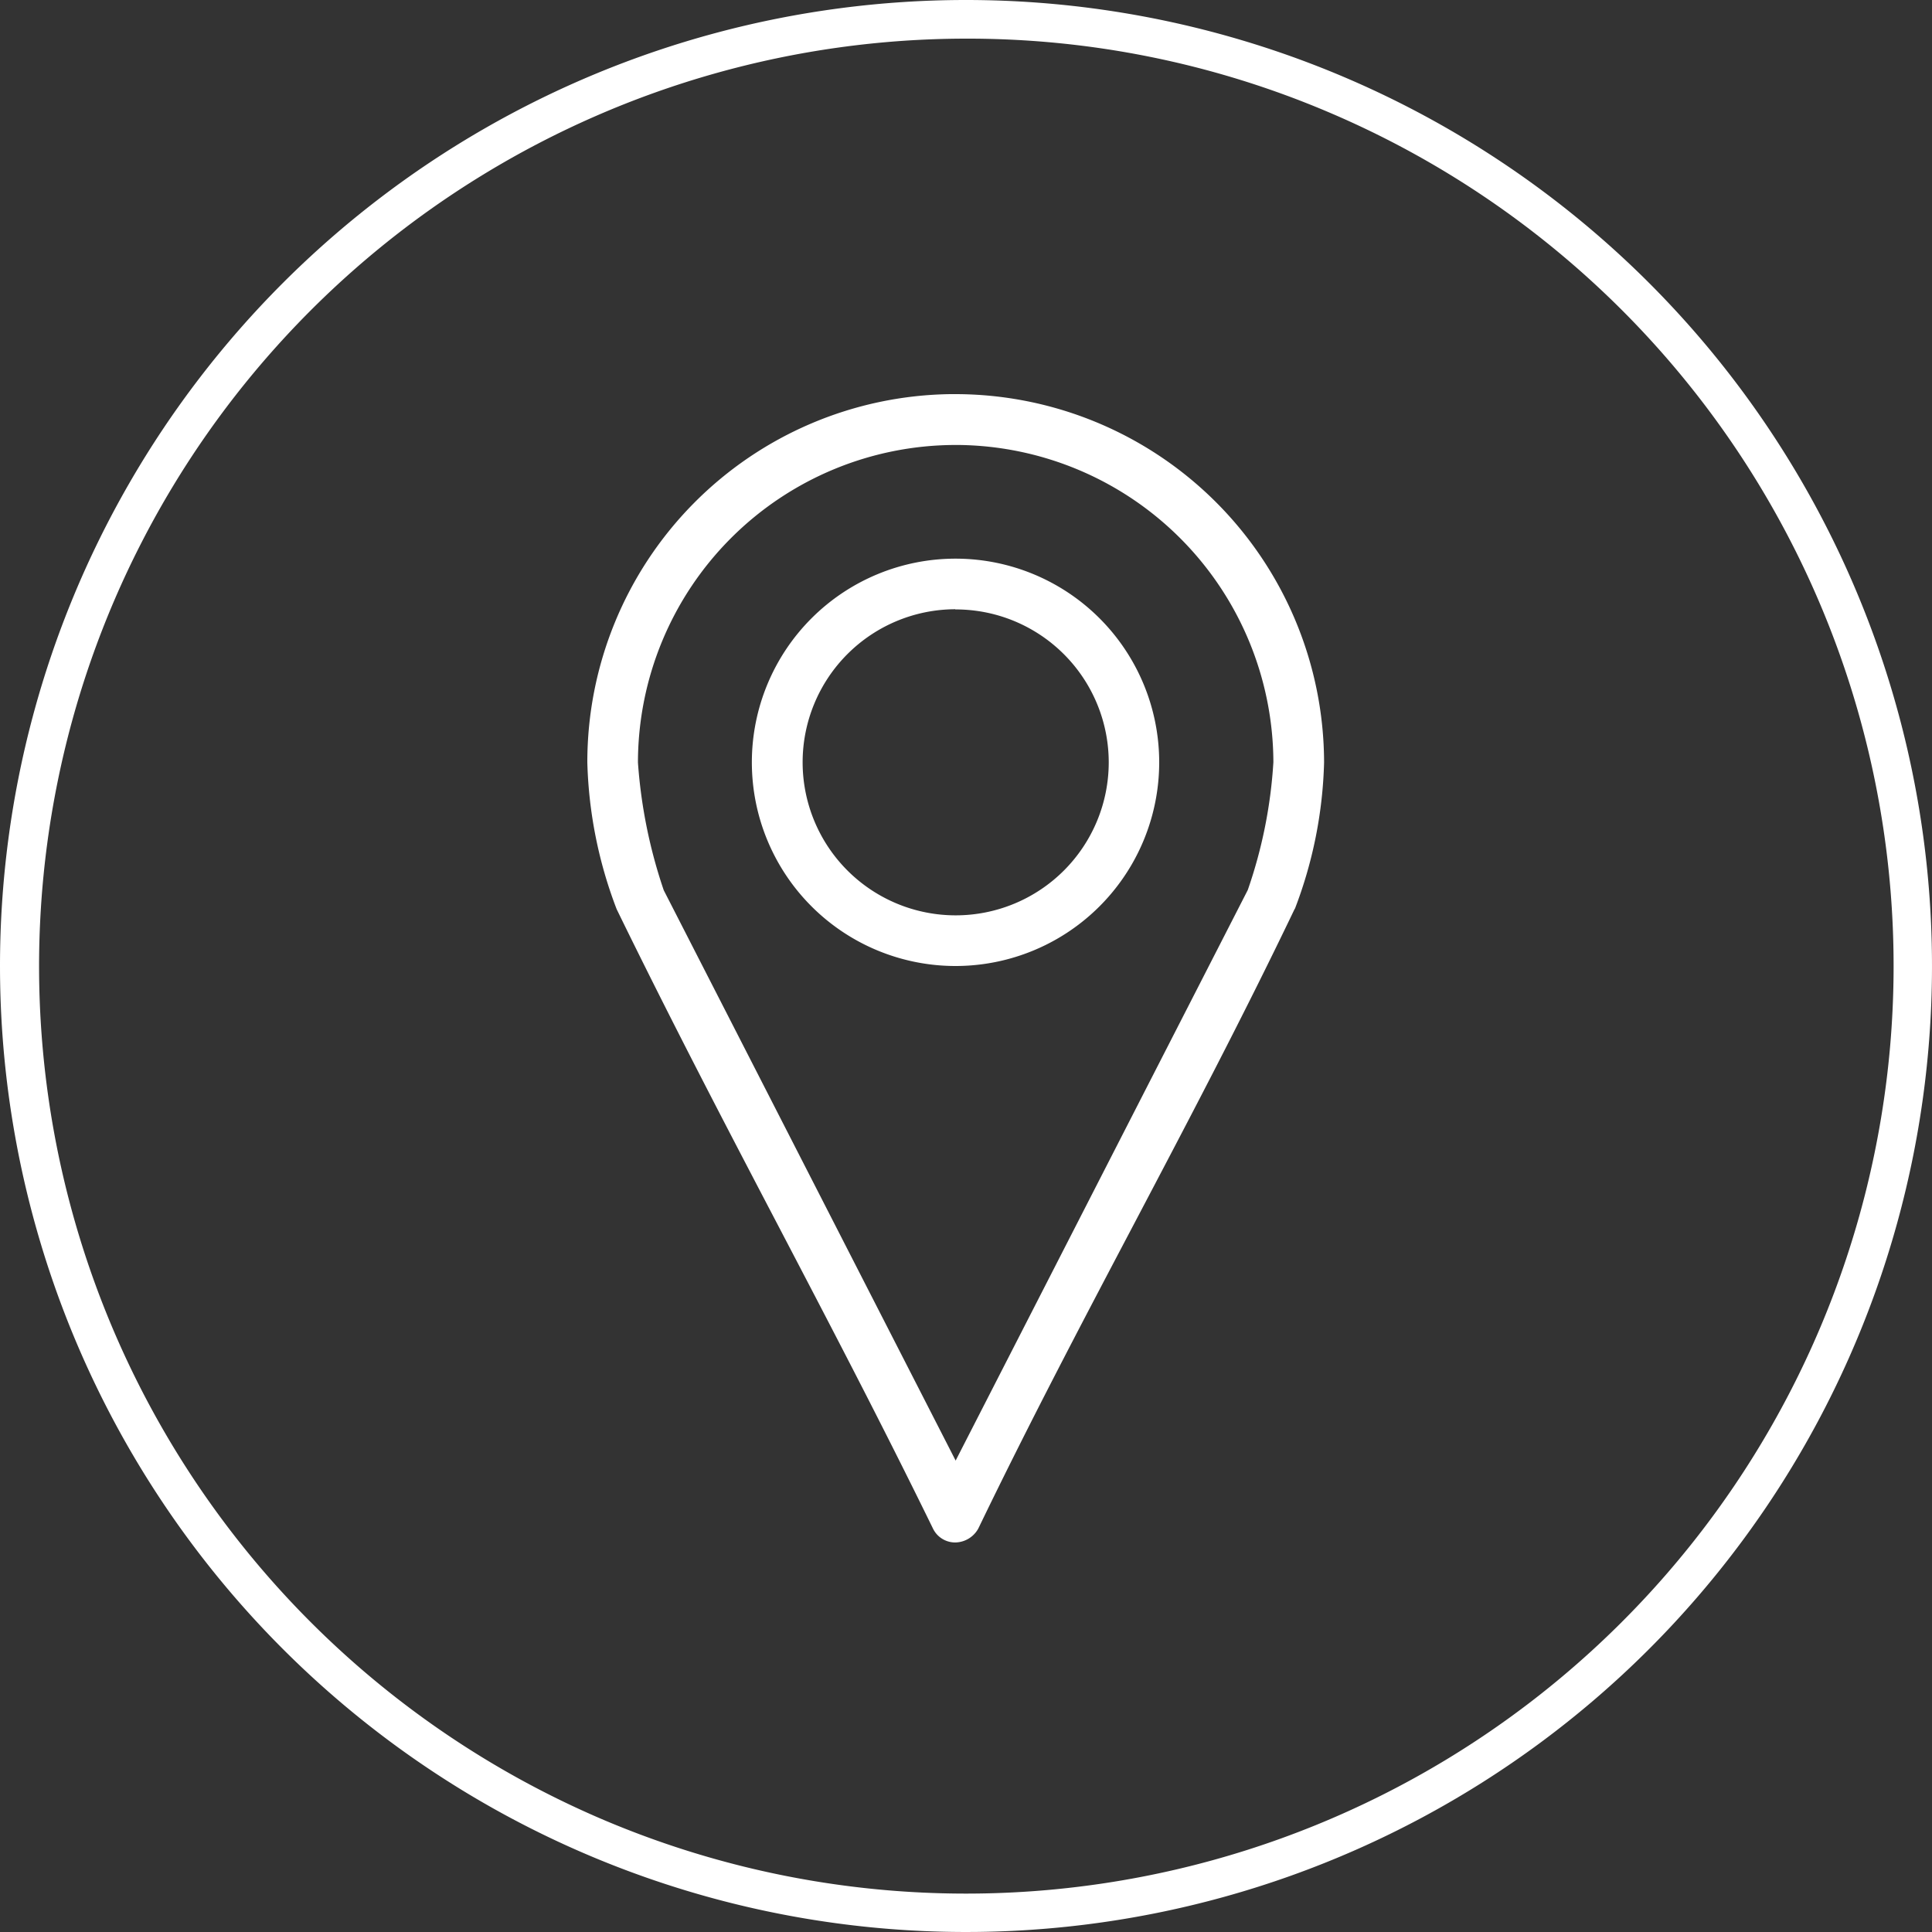 <?xml version="1.0" encoding="UTF-8"?>
<svg xmlns="http://www.w3.org/2000/svg" width="50" height="50" viewBox="0 0 50 50">
  <rect x="0" y="0" width="50" height="50" fill="#333333" stroke="none"/>
  <g id="Groupe_144" data-name="Groupe 144" transform="translate(-1379 -804)">
    <path id="Ellipse_7" data-name="Ellipse 7" d="M25,1a24.007,24.007,0,0,0-9.342,46.114A24.006,24.006,0,0,0,34.342,2.886,23.849,23.849,0,0,0,25,1m0-1A25,25,0,1,1,0,25,25,25,0,0,1,25,0Z" transform="translate(1379 804)" fill="#fff"></path>
    <path id="Tracé_225" data-name="Tracé 225" d="M9.222,0A9.225,9.225,0,0,0,0,9.233a11.155,11.155,0,0,0,.732,3.673c2.717,5.574,5.451,10.44,8.179,16.012a.358.358,0,0,0,.643,0c2.7-5.587,5.5-10.42,8.179-16.013a11.1,11.1,0,0,0,.732-3.673A9.243,9.243,0,0,0,9.222,0Zm0,.71a8.522,8.522,0,0,1,8.533,8.522,12.725,12.725,0,0,1-.688,3.418l-7.834,15.3L1.4,12.652A13.369,13.369,0,0,1,.71,9.234,8.5,8.5,0,0,1,9.222.711Zm0,3.551A4.971,4.971,0,1,0,14.2,9.233,4.966,4.966,0,0,0,9.222,4.262m0,.71a4.261,4.261,0,1,1-4.25,4.261,4.263,4.263,0,0,1,4.25-4.261" transform="translate(1394.5 814.5)" fill="#fff"></path>
    <path id="Tracé_225_-_Contour" data-name="Tracé 225 - Contour" d="M9.222,29.419h0a.638.638,0,0,1-.582-.371C7.3,26.307,5.933,23.694,4.612,21.167c-1.361-2.6-2.769-5.3-4.149-8.129l-.01-.024A11.428,11.428,0,0,1-.3,9.233,9.525,9.525,0,0,1,9.1-.3h.124a9.549,9.549,0,0,1,9.543,9.533,11.365,11.365,0,0,1-.753,3.781L18,13.035c-1.371,2.862-2.8,5.57-4.177,8.189-1.32,2.506-2.685,5.1-4,7.825l-.017.031A.693.693,0,0,1,9.222,29.419ZM1.008,12.787c1.375,2.82,2.778,5.505,4.136,8.1,1.323,2.531,2.691,5.149,4.037,7.9l0,.005a.042.042,0,0,0,.039.027.1.1,0,0,0,.071-.05c1.319-2.731,2.683-5.32,4-7.825,1.375-2.61,2.8-5.309,4.161-8.158a10.8,10.8,0,0,0,.708-3.554A8.948,8.948,0,0,0,9.292.3H9.222A8.937,8.937,0,0,0,.3,9.233,10.863,10.863,0,0,0,1.008,12.787ZM9.232,28.612,1.118,12.763l-.008-.027a13.622,13.622,0,0,1-.7-3.5A8.8,8.8,0,0,1,9.017.414v0h.2a8.822,8.822,0,0,1,8.833,8.822v.024a12.889,12.889,0,0,1-.707,3.5l-.014.031ZM1.678,12.54,9.232,27.3l7.56-14.766a12.319,12.319,0,0,0,.663-3.308,8.237,8.237,0,0,0-8.131-8.21h-.1A8.226,8.226,0,0,0,1.01,9.234,13.079,13.079,0,0,0,1.678,12.54ZM9.222,14.5A5.271,5.271,0,1,1,14.5,9.233,5.272,5.272,0,0,1,9.222,14.5Zm0-9.943A4.671,4.671,0,1,0,13.9,9.233,4.671,4.671,0,0,0,9.222,4.562Zm0,9.232a4.561,4.561,0,0,1,0-9.122,4.561,4.561,0,1,1,0,9.122Zm0-8.522a3.961,3.961,0,1,0,3.972,3.961A3.96,3.96,0,0,0,9.222,5.272Z" transform="translate(1394.5 814.5)" fill="#fff"></path>
  </g>
</svg>

